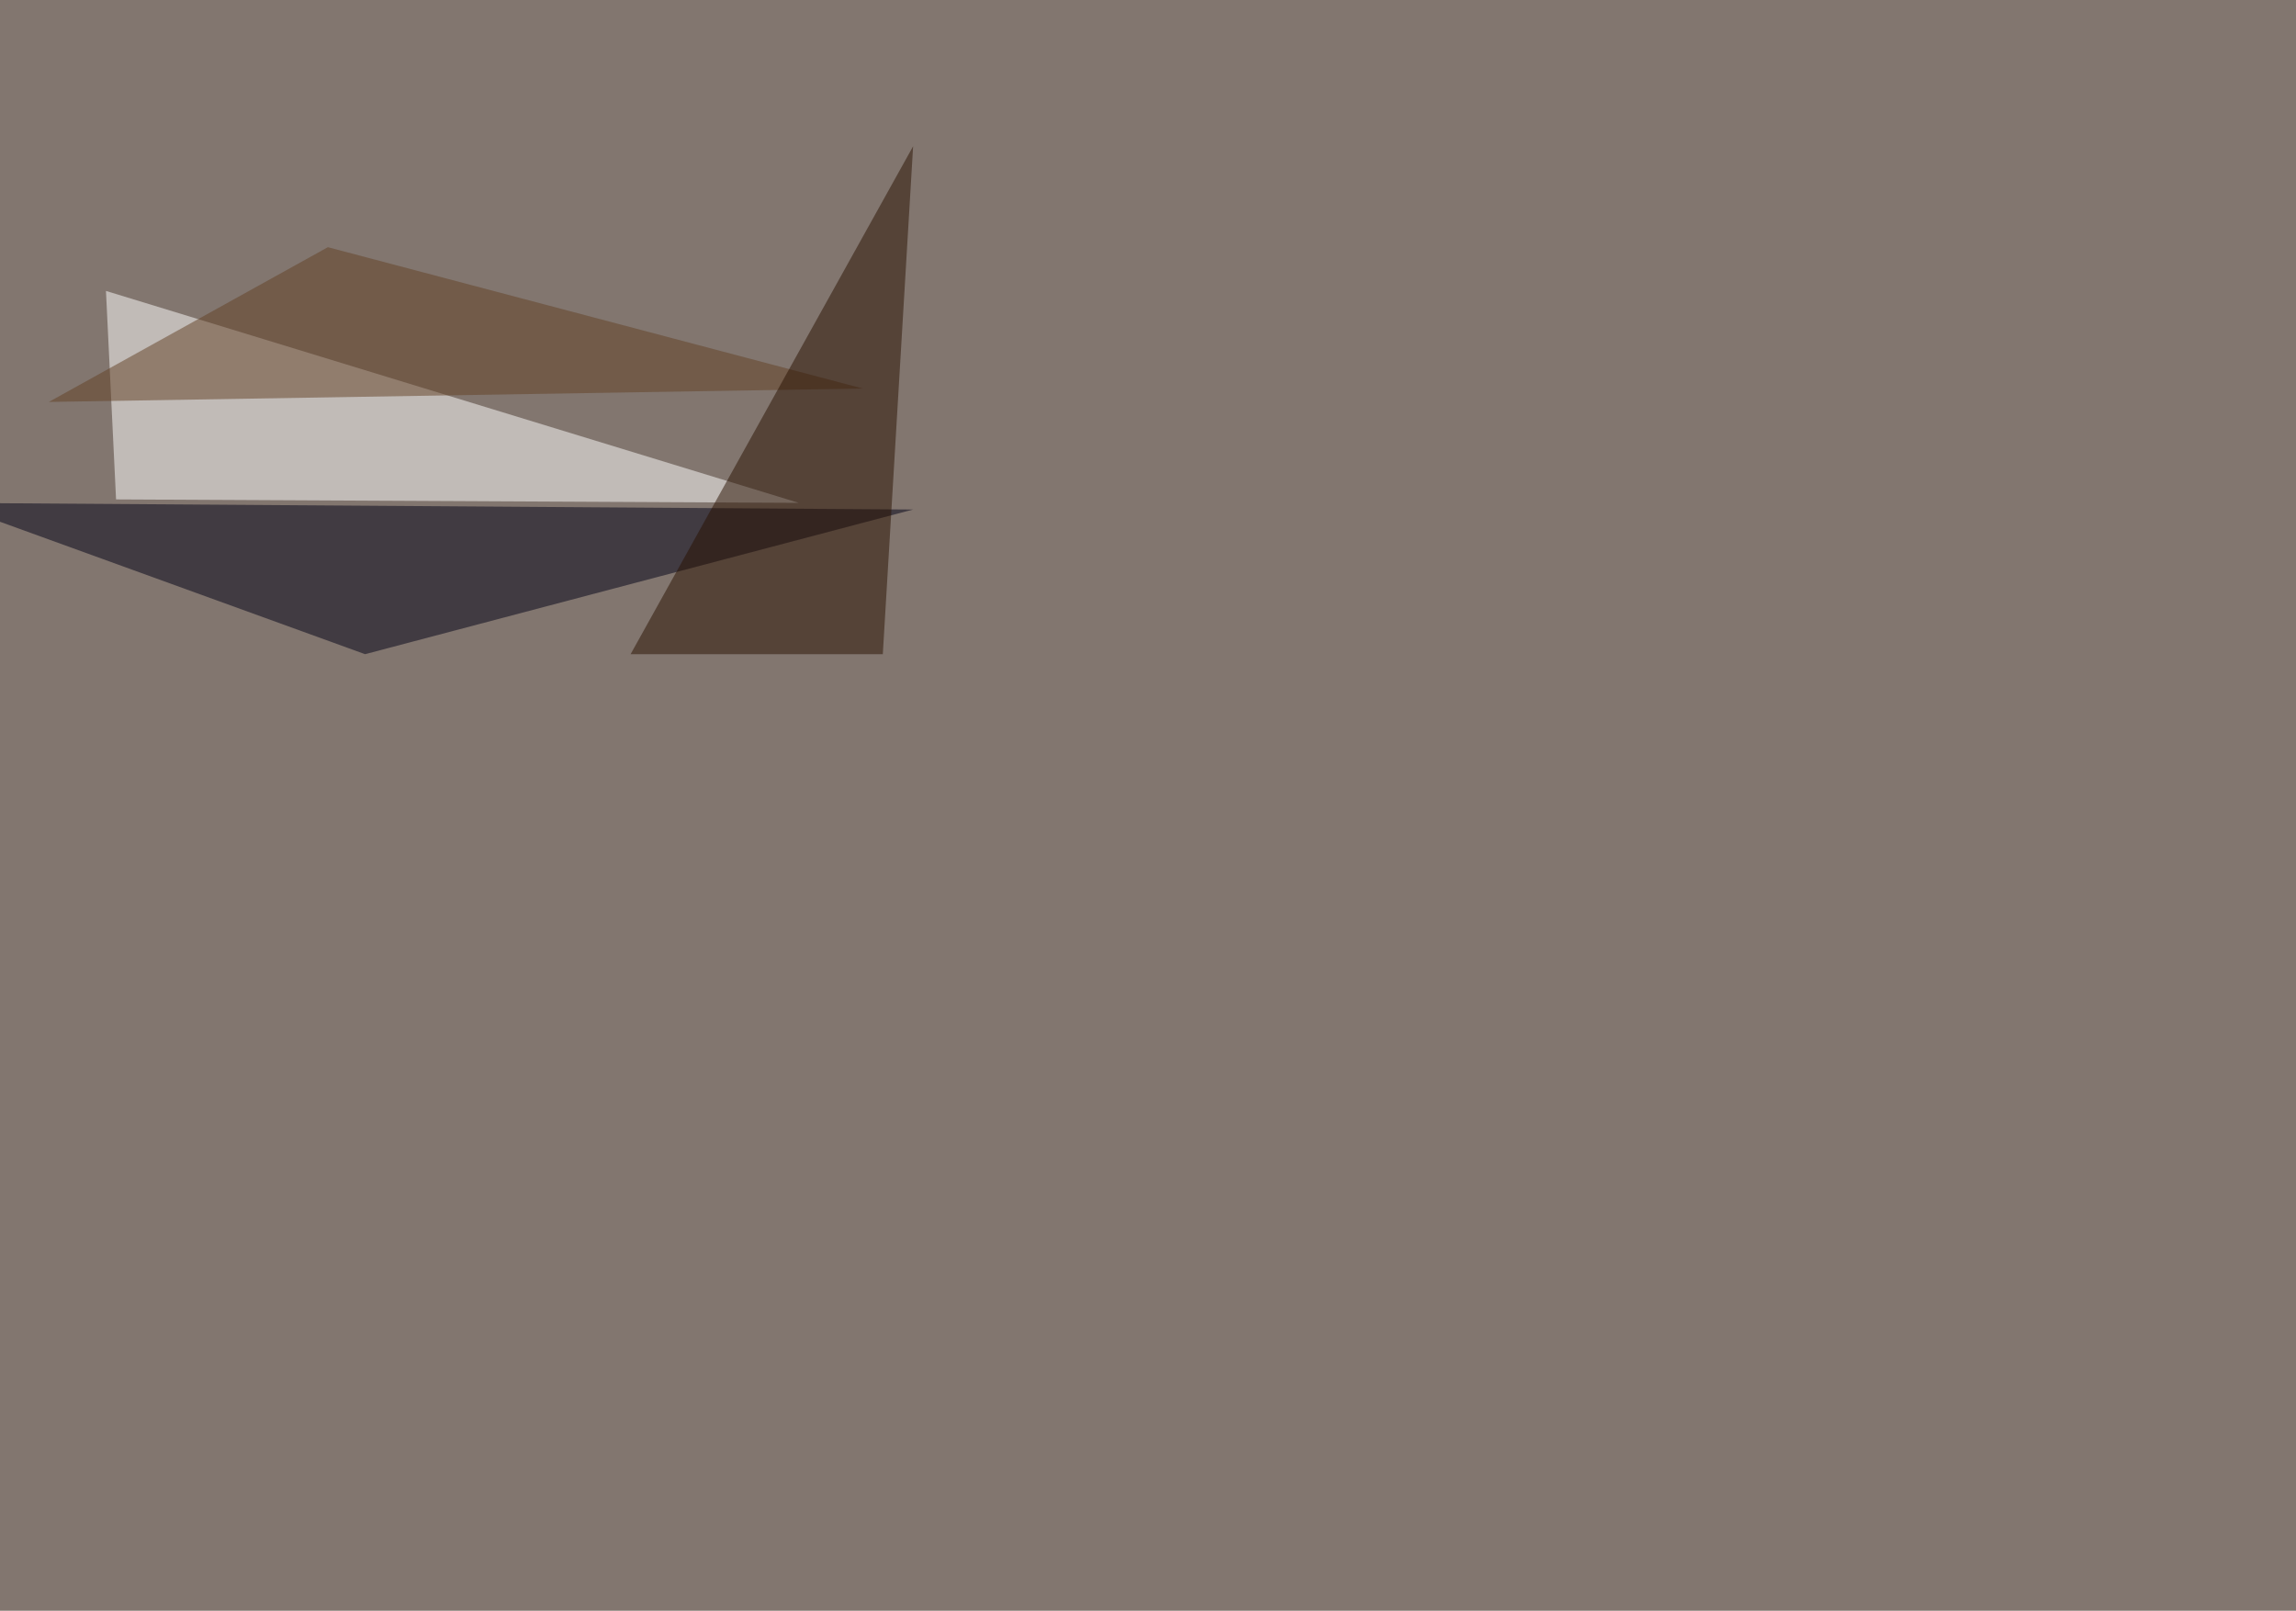 <svg xmlns="http://www.w3.org/2000/svg" width="2000" height="1403" ><filter id="a"><feGaussianBlur stdDeviation="55"/></filter><rect width="100%" height="100%" fill="#82766f"/><g filter="url(#a)"><g fill-opacity=".5"><path fill="#fff" d="M92.3 253.4L695.8 438l-594.7-3z"/><path fill="#000017" d="M795.4 443.8L318 569.8-45.4 438z"/><path fill="#624024" d="M285.6 215.3L42.5 350.1l709-11.7z"/><path fill="#291100" d="M795.4 127.4L769 569.8H549.3z"/></g></g></svg>